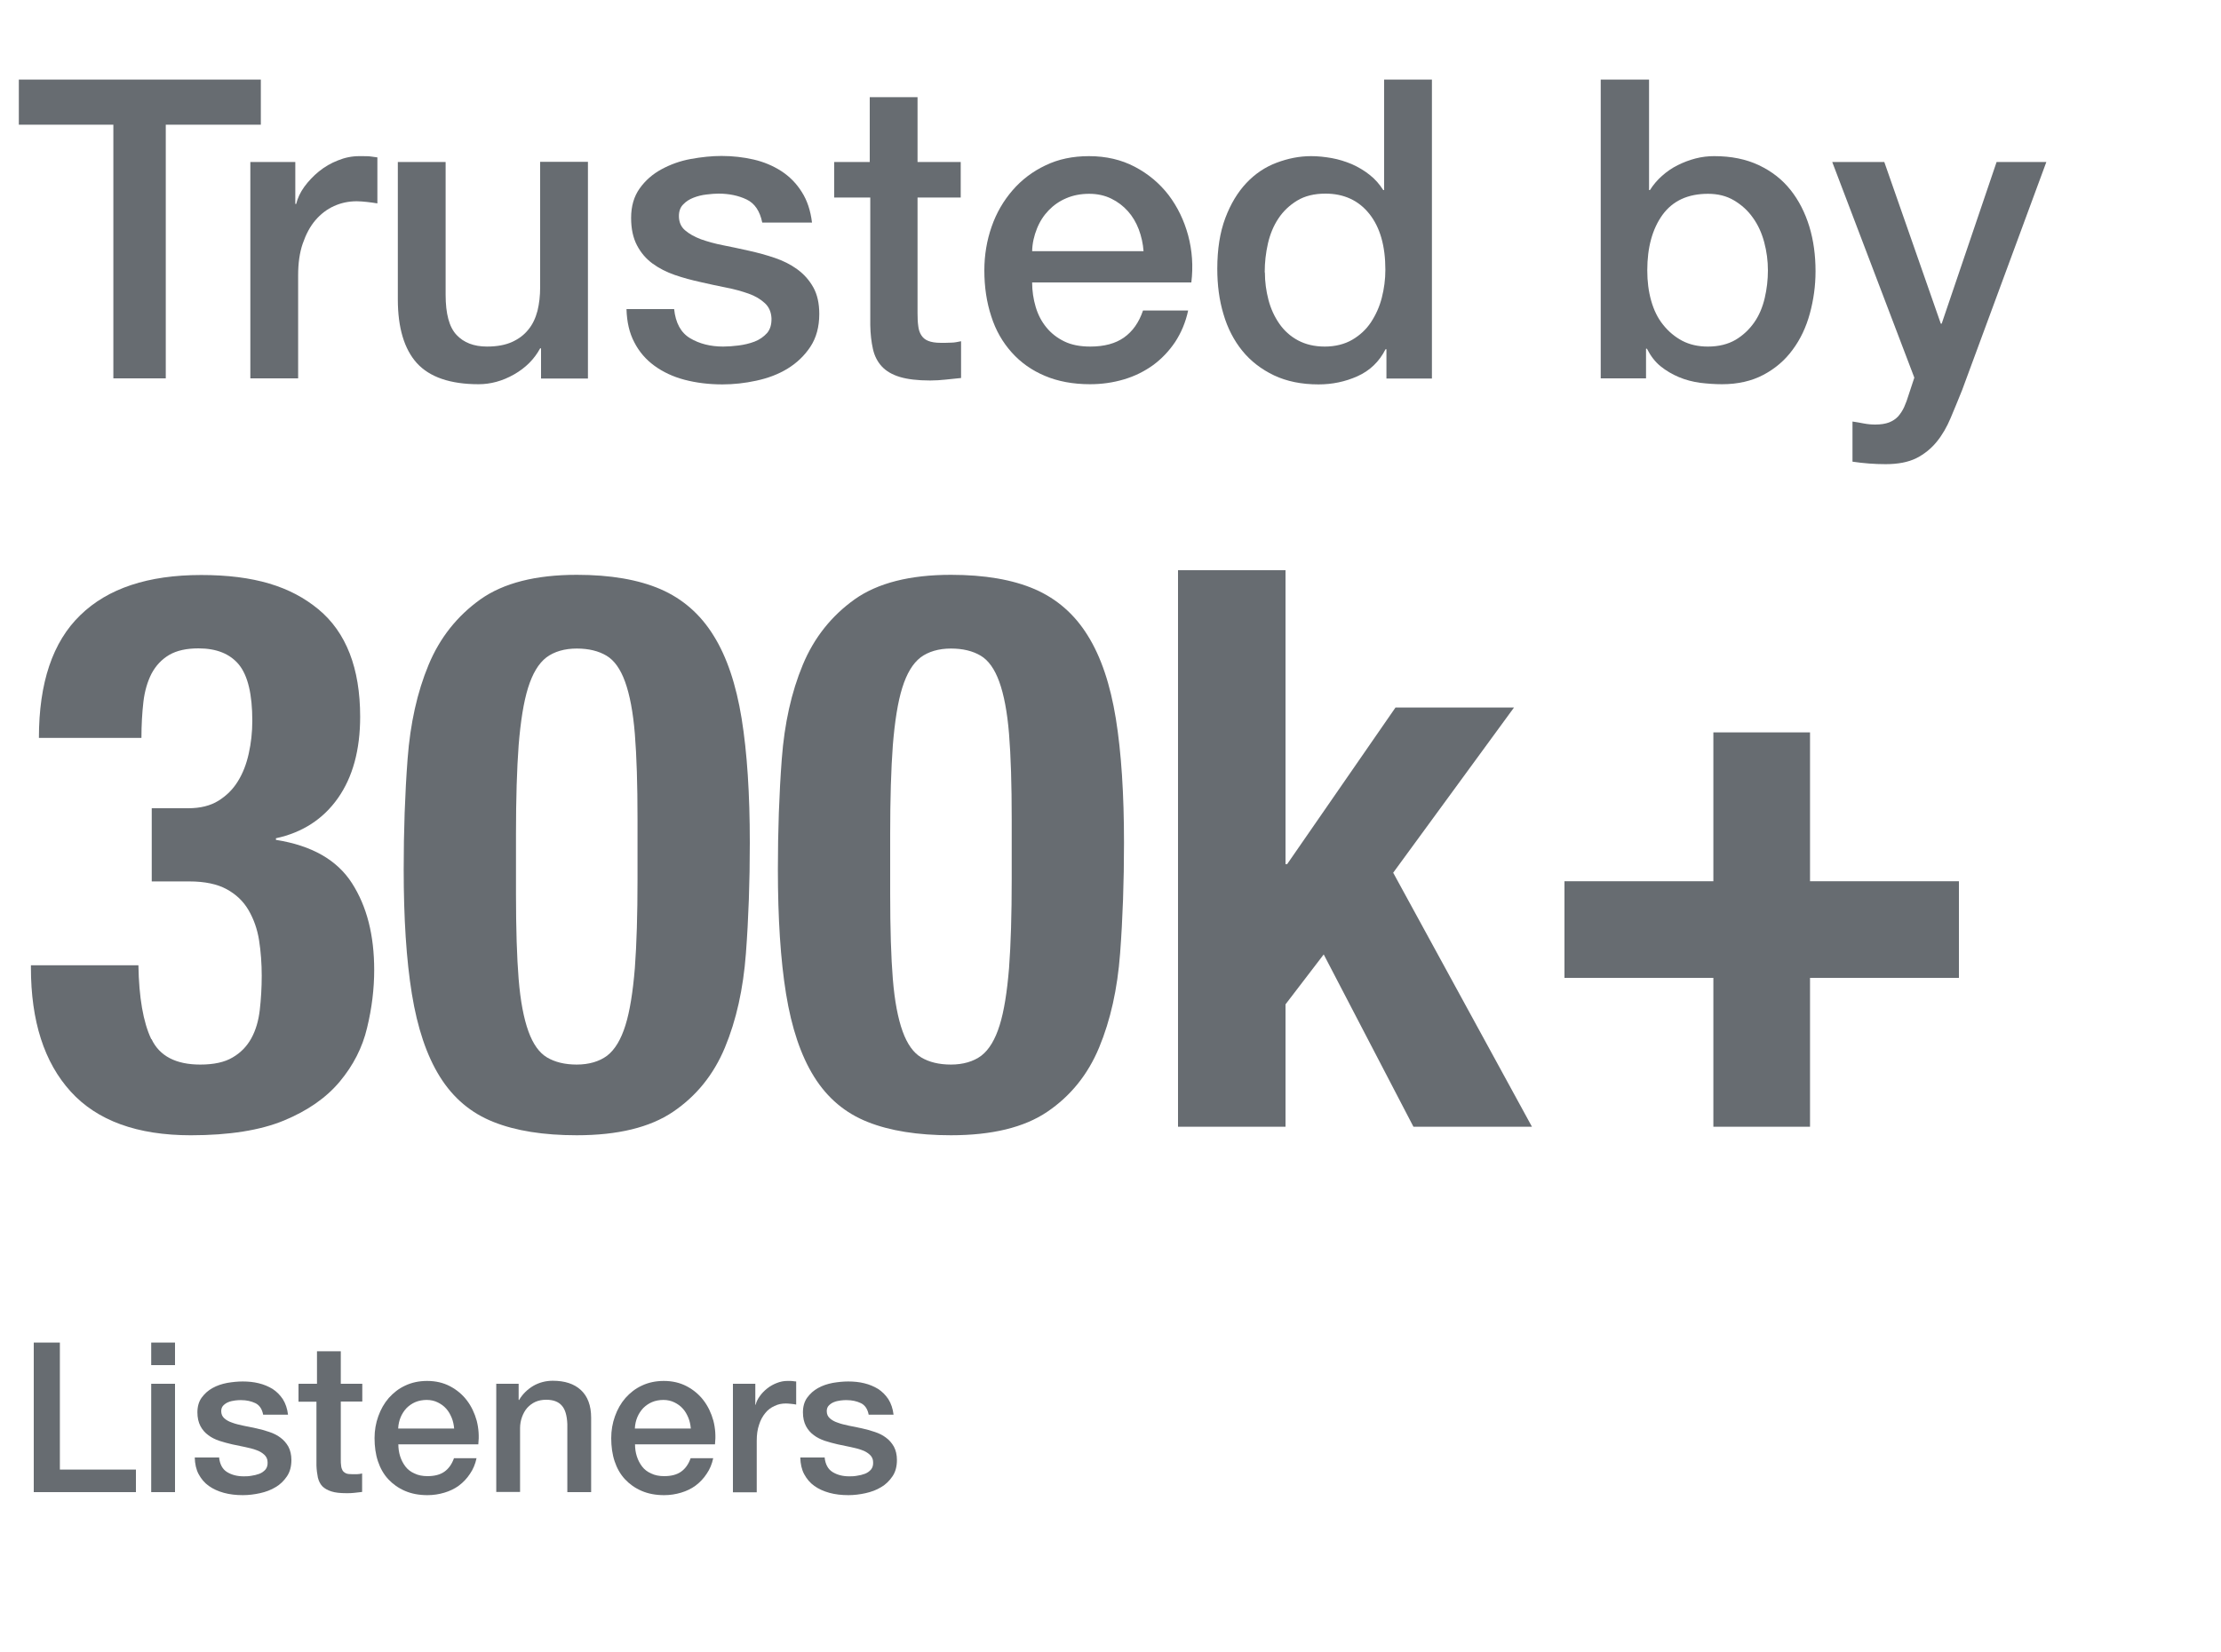 <?xml version="1.0" encoding="UTF-8"?><svg id="Layer_1" xmlns="http://www.w3.org/2000/svg" viewBox="0 0 125 93"><defs><style>.cls-1{fill:#676c71;}</style></defs><path class="cls-1" d="m1.9,75.58h1.47v7.15h4.28v1.27H1.9v-8.42Z"/><path class="cls-1" d="m8.51,75.58h1.34v1.27h-1.34v-1.27Zm0,2.32h1.34v6.1h-1.34v-6.1Z"/><path class="cls-1" d="m12.33,82.04c.04.39.19.67.45.83s.57.24.93.24c.13,0,.27,0,.43-.03.16-.02.31-.06.45-.11.14-.05.26-.14.35-.24.09-.11.13-.25.12-.42,0-.17-.07-.31-.19-.42-.12-.11-.27-.2-.45-.26-.18-.07-.4-.12-.63-.17-.24-.05-.48-.1-.72-.15-.25-.06-.49-.12-.73-.2-.23-.08-.44-.18-.62-.32-.18-.13-.33-.3-.44-.51-.11-.21-.17-.47-.17-.77,0-.33.08-.61.24-.83.16-.22.37-.41.61-.54.25-.14.52-.23.83-.29.3-.05.59-.08.87-.08.31,0,.62.03.9.1.29.07.55.18.78.32.23.15.42.34.58.58.15.24.25.53.29.87h-1.4c-.06-.32-.21-.54-.44-.65-.23-.11-.5-.17-.8-.17-.09,0-.21,0-.34.02s-.25.04-.37.09c-.11.04-.21.11-.29.19-.08.08-.12.19-.12.32,0,.17.06.3.17.4.11.1.26.19.45.25.18.07.4.12.63.17s.48.1.73.15c.24.05.48.12.72.2.24.08.45.18.63.32.18.13.33.3.45.51.11.21.17.46.17.75,0,.36-.08.67-.25.92-.17.25-.38.46-.64.61-.26.16-.56.27-.88.34-.32.07-.64.11-.96.11-.39,0-.74-.04-1.07-.13-.33-.09-.61-.22-.85-.39s-.43-.4-.57-.66c-.14-.26-.21-.58-.22-.94h1.34Z"/><path class="cls-1" d="m16.83,77.9h1.01v-1.83h1.34v1.83h1.21v1h-1.21v3.25c0,.14,0,.26.02.37.01.1.04.19.08.26.04.07.11.12.19.16s.2.05.35.05c.09,0,.19,0,.28,0,.09,0,.19-.02.28-.04v1.04c-.15.02-.29.03-.44.05s-.29.02-.44.02c-.35,0-.64-.03-.85-.1-.22-.07-.39-.17-.51-.29-.12-.13-.2-.29-.25-.49-.04-.2-.07-.42-.08-.67v-3.6h-1.01v-1Z"/><path class="cls-1" d="m22.42,81.3c0,.24.03.46.1.68s.17.41.3.58c.13.17.3.3.51.39.2.1.45.15.73.15.39,0,.71-.08.95-.25s.42-.42.54-.76h1.27c-.07.33-.19.62-.37.88-.17.26-.38.48-.62.66-.24.18-.52.31-.82.4-.3.09-.62.14-.95.14-.48,0-.9-.08-1.27-.24-.37-.16-.68-.38-.94-.66s-.45-.62-.58-1.01c-.13-.39-.19-.83-.19-1.3,0-.43.07-.84.21-1.23.14-.39.33-.73.59-1.03.26-.29.56-.53.93-.7.36-.17.77-.26,1.23-.26.48,0,.91.1,1.29.3.38.2.7.47.95.8s.43.71.55,1.14c.11.43.14.87.09,1.33h-4.48Zm3.14-.88c-.02-.21-.06-.42-.14-.61s-.18-.37-.31-.51c-.13-.15-.29-.26-.47-.35-.18-.09-.39-.14-.62-.14s-.45.04-.64.12c-.19.08-.36.2-.5.34-.14.15-.25.32-.33.51s-.13.41-.14.64h3.14Z"/><path class="cls-1" d="m27.92,77.9h1.27v.9l.02.02c.2-.34.47-.6.8-.8.33-.19.7-.29,1.1-.29.67,0,1.2.17,1.58.52.38.35.58.87.58,1.56v4.19h-1.34v-3.83c-.02-.48-.12-.83-.31-1.04-.19-.22-.48-.33-.88-.33-.23,0-.43.04-.61.12-.18.08-.33.2-.46.34-.13.15-.22.32-.29.51s-.11.41-.11.62v3.6h-1.34v-6.1Z"/><path class="cls-1" d="m35.74,81.3c0,.24.03.46.1.68s.17.41.3.58c.13.17.3.3.51.39.2.1.45.15.73.15.39,0,.71-.08.95-.25s.42-.42.54-.76h1.27c-.07.33-.19.62-.37.88-.17.26-.38.48-.62.66-.24.18-.52.31-.82.4-.3.09-.62.14-.95.14-.48,0-.9-.08-1.27-.24-.37-.16-.68-.38-.94-.66s-.45-.62-.58-1.01c-.13-.39-.19-.83-.19-1.3,0-.43.07-.84.21-1.23.14-.39.33-.73.59-1.03.26-.29.56-.53.93-.7.36-.17.77-.26,1.23-.26.48,0,.91.1,1.29.3.38.2.7.47.95.8s.43.71.55,1.14c.11.43.14.87.09,1.33h-4.48Zm3.14-.88c-.02-.21-.06-.42-.14-.61s-.18-.37-.31-.51c-.13-.15-.29-.26-.47-.35-.18-.09-.39-.14-.62-.14s-.45.04-.64.12c-.19.08-.36.2-.5.34-.14.15-.25.32-.33.51s-.13.41-.14.64h3.14Z"/><path class="cls-1" d="m41.25,77.9h1.26v1.18h.02c.04-.17.12-.33.23-.48.11-.16.25-.3.41-.43.16-.13.34-.23.54-.31.2-.08.4-.12.6-.12.16,0,.27,0,.32.01s.12.02.18.02v1.3c-.09-.02-.19-.03-.29-.04-.1-.01-.19-.02-.29-.02-.23,0-.44.04-.64.14-.2.09-.38.22-.52.4-.15.18-.27.4-.35.66-.09.26-.13.56-.13.9v2.9h-1.34v-6.1Z"/><path class="cls-1" d="m46.41,82.04c.04.39.19.67.45.83s.57.24.93.24c.13,0,.27,0,.43-.03.16-.02.31-.06.45-.11.14-.05.26-.14.35-.24.09-.11.13-.25.12-.42,0-.17-.07-.31-.19-.42-.12-.11-.27-.2-.45-.26-.18-.07-.4-.12-.63-.17-.24-.05-.48-.1-.72-.15-.25-.06-.49-.12-.73-.2-.23-.08-.44-.18-.62-.32-.18-.13-.33-.3-.44-.51-.11-.21-.17-.47-.17-.77,0-.33.08-.61.24-.83.16-.22.37-.41.61-.54.25-.14.52-.23.83-.29.3-.05.59-.08.87-.08.31,0,.62.03.9.1.29.07.55.18.78.32.23.15.42.34.58.58.15.24.25.53.29.87h-1.4c-.06-.32-.21-.54-.44-.65-.23-.11-.5-.17-.8-.17-.09,0-.21,0-.34.02s-.25.04-.37.09c-.11.04-.21.11-.29.19-.08.08-.12.19-.12.32,0,.17.06.3.17.4.11.1.26.19.45.25.18.07.4.12.63.17s.48.1.73.15c.24.05.48.12.72.2.24.08.45.18.63.32.18.13.33.3.45.51.11.21.17.46.17.75,0,.36-.08.67-.25.92-.17.25-.38.46-.64.61-.26.16-.56.27-.88.34-.32.07-.64.11-.96.11-.39,0-.74-.04-1.07-.13-.33-.09-.61-.22-.85-.39s-.43-.4-.57-.66c-.14-.26-.21-.58-.22-.94h1.34Z"/><path class="cls-1" d="m1.06,4.48h13.62v2.54h-5.35v14.28h-2.95V7.02H1.06v-2.54Z"/><path class="cls-1" d="m14.1,9.12h2.52v2.36h.05c.08-.33.23-.65.46-.97.23-.31.5-.6.82-.86.32-.26.68-.47,1.07-.62.39-.16.79-.24,1.2-.24.31,0,.53,0,.65.02.12.02.24.03.37.05v2.59c-.19-.03-.38-.06-.58-.08-.2-.02-.39-.04-.58-.04-.46,0-.88.09-1.28.27s-.75.45-1.05.8c-.3.35-.53.79-.71,1.31s-.26,1.12-.26,1.79v5.8h-2.69v-12.18Z"/><path class="cls-1" d="m33.09,21.31h-2.64v-1.7h-.05c-.33.61-.82,1.1-1.47,1.47-.65.37-1.32.55-1.99.55-1.6,0-2.76-.4-3.48-1.19-.71-.79-1.07-1.99-1.07-3.59v-7.73h2.69v7.47c0,1.07.2,1.82.61,2.26s.98.66,1.72.66c.57,0,1.04-.09,1.41-.26.38-.17.68-.4.92-.7.24-.29.4-.64.51-1.05.1-.41.15-.85.15-1.32v-7.07h2.69v12.18Z"/><path class="cls-1" d="m37.94,17.39c.08.79.38,1.34.9,1.65s1.14.47,1.86.47c.25,0,.54-.02.86-.06.32-.04.62-.11.91-.22.28-.11.51-.27.7-.48.18-.21.26-.49.25-.84-.02-.35-.14-.63-.38-.85-.24-.22-.54-.4-.91-.53-.37-.13-.79-.25-1.26-.34-.47-.09-.95-.2-1.44-.31-.5-.11-.99-.24-1.45-.4-.46-.16-.88-.37-1.25-.64s-.66-.61-.88-1.03c-.22-.42-.33-.93-.33-1.54,0-.66.16-1.21.48-1.66s.73-.81,1.23-1.08c.5-.27,1.04-.47,1.65-.58.61-.11,1.18-.17,1.73-.17.63,0,1.23.07,1.8.2.57.13,1.09.35,1.56.65.46.3.85.69,1.15,1.17.31.48.5,1.06.58,1.73h-2.8c-.13-.64-.42-1.08-.88-1.3-.46-.22-.99-.33-1.59-.33-.19,0-.41.02-.67.05-.26.03-.5.09-.73.18-.23.09-.42.21-.58.38-.16.16-.24.38-.24.65,0,.33.11.6.34.8.23.2.53.37.9.51.37.13.79.25,1.26.34.47.09.96.2,1.46.31.49.11.97.24,1.44.4.47.16.89.37,1.26.64.37.27.67.6.9,1.01.23.41.34.91.34,1.51,0,.72-.17,1.34-.5,1.84-.33.5-.76.91-1.28,1.23s-1.11.54-1.76.68c-.64.14-1.28.21-1.91.21-.77,0-1.48-.09-2.13-.26-.65-.17-1.22-.44-1.7-.79s-.86-.79-1.13-1.32c-.28-.53-.42-1.15-.44-1.87h2.69Z"/><path class="cls-1" d="m46.92,9.12h2.03v-3.65h2.69v3.65h2.43v2h-2.43v6.5c0,.28.01.53.04.73.02.2.08.38.17.52.09.14.21.25.39.32.17.07.41.11.71.11.19,0,.38,0,.57-.01.19,0,.38-.04.57-.08v2.07c-.3.03-.59.06-.87.09-.28.03-.57.05-.87.05-.71,0-1.28-.07-1.71-.2-.43-.13-.77-.33-1.01-.59-.24-.26-.41-.58-.5-.98s-.14-.84-.15-1.34v-7.19h-2.03v-2Z"/><path class="cls-1" d="m58.09,15.91c0,.47.07.93.2,1.37.13.44.33.82.6,1.15.27.33.6.59,1.01.79.41.2.9.29,1.46.29.79,0,1.42-.17,1.9-.51.48-.34.84-.84,1.07-1.52h2.54c-.14.66-.39,1.25-.73,1.77-.35.52-.76.95-1.25,1.31-.49.35-1.03.62-1.64.8-.61.18-1.24.27-1.9.27-.96,0-1.81-.16-2.54-.47-.74-.31-1.36-.75-1.87-1.32-.51-.57-.9-1.24-1.15-2.03-.26-.79-.39-1.65-.39-2.59,0-.86.14-1.69.41-2.46.27-.78.67-1.46,1.18-2.05.51-.59,1.13-1.06,1.85-1.4.72-.35,1.54-.52,2.45-.52.96,0,1.82.2,2.58.6.76.4,1.39.93,1.9,1.59.5.66.87,1.42,1.1,2.27.23.86.29,1.74.18,2.65h-8.96Zm6.27-1.77c-.03-.42-.12-.83-.27-1.23-.15-.39-.35-.73-.61-1.02-.26-.29-.57-.53-.94-.71s-.78-.27-1.24-.27-.9.08-1.29.25c-.38.16-.71.39-.99.68-.28.29-.5.63-.66,1.03s-.26.82-.27,1.27h6.27Z"/><path class="cls-1" d="m80.57,21.31h-2.54v-1.65h-.05c-.36.71-.89,1.21-1.58,1.52-.69.31-1.42.46-2.19.46-.96,0-1.79-.17-2.51-.51-.71-.34-1.31-.8-1.78-1.38-.47-.58-.83-1.27-1.06-2.06-.24-.79-.35-1.65-.35-2.56,0-1.1.15-2.05.45-2.85s.7-1.46,1.19-1.98,1.06-.9,1.7-1.14c.64-.24,1.28-.37,1.94-.37.38,0,.76.04,1.16.11.39.07.77.19,1.13.34.36.16.7.36,1,.6.31.24.56.53.77.86h.05v-6.22h2.69v16.83Zm-9.38-5.96c0,.52.07,1.03.2,1.53.13.5.34.95.61,1.34.27.39.62.71,1.05.94s.93.35,1.51.35,1.11-.13,1.54-.38c.43-.25.79-.58,1.06-.99.27-.41.48-.87.61-1.38.13-.51.2-1.03.2-1.57,0-1.35-.3-2.4-.91-3.16-.6-.75-1.43-1.13-2.46-1.13-.63,0-1.16.13-1.59.39-.43.26-.79.6-1.06,1.01-.28.42-.47.89-.59,1.41-.12.53-.18,1.06-.18,1.61Z"/><path class="cls-1" d="m90.12,4.48h2.69v6.22h.05c.19-.3.42-.57.68-.8.27-.24.56-.44.88-.6s.66-.29,1.01-.38.7-.13,1.05-.13c.96,0,1.79.17,2.51.51s1.31.8,1.78,1.39c.47.59.82,1.28,1.06,2.06.24.79.35,1.63.35,2.52,0,.82-.11,1.61-.32,2.38-.21.77-.53,1.45-.97,2.04-.43.59-.98,1.06-1.64,1.41-.66.35-1.44.53-2.33.53-.41,0-.82-.03-1.24-.08-.42-.06-.81-.16-1.19-.32s-.72-.36-1.03-.61c-.31-.25-.56-.58-.77-.99h-.05v1.67h-2.55V4.48Zm9.38,10.75c0-.55-.07-1.08-.21-1.6-.14-.52-.35-.98-.64-1.38-.28-.4-.64-.72-1.06-.97s-.91-.37-1.46-.37c-1.13,0-1.98.39-2.56,1.18-.57.79-.86,1.83-.86,3.13,0,.61.07,1.18.22,1.71.15.53.37.98.67,1.35.3.38.66.68,1.07.9.42.22.9.33,1.45.33.61,0,1.13-.13,1.56-.38.42-.25.77-.58,1.05-.98.28-.4.47-.86.59-1.37.12-.51.18-1.03.18-1.57Z"/><path class="cls-1" d="m103.1,9.12h2.95l3.18,9.1h.05l3.09-9.1h2.8l-4.74,12.84c-.22.55-.44,1.08-.65,1.58-.21.5-.47.95-.78,1.33-.31.38-.69.69-1.14.92-.46.23-1.04.34-1.74.34-.63,0-1.25-.05-1.86-.14v-2.26c.22.03.43.07.64.11s.42.06.64.06c.31,0,.57-.04.78-.12.2-.08.37-.19.51-.34.13-.15.25-.33.34-.53.09-.2.18-.44.26-.71l.31-.94-4.62-12.14Z"/><path class="cls-1" d="m8.53,58.5c.45.95,1.37,1.43,2.74,1.43.76,0,1.37-.13,1.82-.4.45-.26.8-.62,1.05-1.07s.41-.99.48-1.6c.07-.61.11-1.26.11-1.93s-.05-1.37-.15-2c-.1-.63-.3-1.19-.59-1.69-.29-.5-.7-.89-1.23-1.18s-1.23-.44-2.11-.44h-2.11v-4.12h2.06c.67,0,1.24-.14,1.69-.42.45-.28.82-.64,1.1-1.1.28-.45.48-.97.61-1.56.13-.58.2-1.2.2-1.84,0-1.49-.25-2.54-.75-3.16-.5-.61-1.26-.92-2.28-.92-.67,0-1.22.12-1.65.37-.42.25-.75.6-.99,1.05-.23.45-.39.99-.46,1.6-.07.61-.11,1.29-.11,2.02H2.19c0-3.1.77-5.4,2.33-6.91,1.55-1.51,3.82-2.26,6.8-2.26s5.04.64,6.6,1.93c1.56,1.29,2.35,3.31,2.35,6.05,0,1.87-.42,3.4-1.25,4.58-.83,1.18-2,1.94-3.49,2.26v.09c2.02.32,3.44,1.13,4.28,2.44s1.25,2.93,1.25,4.89c0,1.05-.13,2.14-.4,3.25-.26,1.11-.78,2.12-1.54,3.03-.76.91-1.81,1.64-3.14,2.19-1.33.55-3.08.83-5.24.83-3.01,0-5.27-.82-6.76-2.46-1.49-1.64-2.24-3.96-2.24-6.98v-.13h6.05c.03,1.81.27,3.2.72,4.15Z"/><path class="cls-1" d="m22.94,42.72c.15-1.99.54-3.75,1.18-5.29.64-1.54,1.62-2.76,2.92-3.69,1.3-.92,3.11-1.38,5.42-1.38,1.9,0,3.47.27,4.72.81,1.24.54,2.24,1.41,2.98,2.61.75,1.2,1.27,2.76,1.58,4.67.31,1.92.46,4.25.46,7,0,2.17-.07,4.24-.22,6.23-.15,1.99-.54,3.75-1.18,5.29-.64,1.54-1.62,2.74-2.92,3.62-1.3.88-3.11,1.32-5.42,1.32-1.87,0-3.44-.25-4.69-.75-1.26-.5-2.26-1.34-3.01-2.54-.75-1.2-1.27-2.76-1.58-4.67s-.46-4.25-.46-7c0-2.17.07-4.24.22-6.23Zm6.25,12.4c.1,1.24.29,2.22.55,2.94.26.72.61,1.21,1.05,1.47.44.26.99.4,1.67.4s1.27-.17,1.71-.5c.44-.34.78-.91,1.03-1.71s.42-1.88.53-3.22c.1-1.35.15-3.01.15-5v-3.38c0-1.96-.05-3.56-.15-4.8-.1-1.24-.29-2.22-.55-2.94-.26-.72-.61-1.21-1.05-1.47s-.99-.4-1.67-.4-1.27.17-1.71.5c-.44.34-.78.91-1.03,1.71-.25.8-.42,1.88-.53,3.23-.1,1.35-.15,3.01-.15,5v3.38c0,1.96.05,3.56.15,4.8Z"/><path class="cls-1" d="m44,42.72c.15-1.99.54-3.75,1.18-5.29.64-1.54,1.62-2.76,2.92-3.69,1.3-.92,3.11-1.38,5.42-1.38,1.9,0,3.47.27,4.72.81,1.24.54,2.24,1.41,2.98,2.61.75,1.2,1.27,2.76,1.58,4.67.31,1.92.46,4.25.46,7,0,2.17-.07,4.24-.22,6.23-.15,1.99-.54,3.75-1.18,5.29-.64,1.54-1.62,2.74-2.92,3.62-1.3.88-3.11,1.32-5.42,1.32-1.87,0-3.44-.25-4.69-.75-1.26-.5-2.26-1.34-3.01-2.54-.75-1.2-1.27-2.76-1.58-4.67s-.46-4.25-.46-7c0-2.17.07-4.24.22-6.23Zm6.25,12.4c.1,1.24.29,2.22.55,2.94.26.72.61,1.21,1.05,1.47.44.26.99.4,1.67.4s1.27-.17,1.71-.5c.44-.34.78-.91,1.03-1.71s.42-1.88.53-3.22c.1-1.35.15-3.01.15-5v-3.38c0-1.96-.05-3.56-.15-4.8-.1-1.24-.29-2.22-.55-2.94-.26-.72-.61-1.21-1.05-1.47s-.99-.4-1.67-.4-1.27.17-1.71.5c-.44.34-.78.91-1.03,1.71-.25.8-.42,1.88-.53,3.23-.1,1.35-.15,3.01-.15,5v3.38c0,1.96.05,3.56.15,4.8Z"/><path class="cls-1" d="m72.35,48.65h.09l6.1-8.82h6.67l-6.8,9.3,7.81,14.3h-6.67l-5.05-9.7-2.15,2.81v6.89h-6.05v-31.33h6.05v16.54Z"/><path class="cls-1" d="m88.05,55.05v-5.44h8.38v-8.38h5.44v8.38h8.38v5.44h-8.38v8.38h-5.44v-8.38h-8.38Z"/></svg>